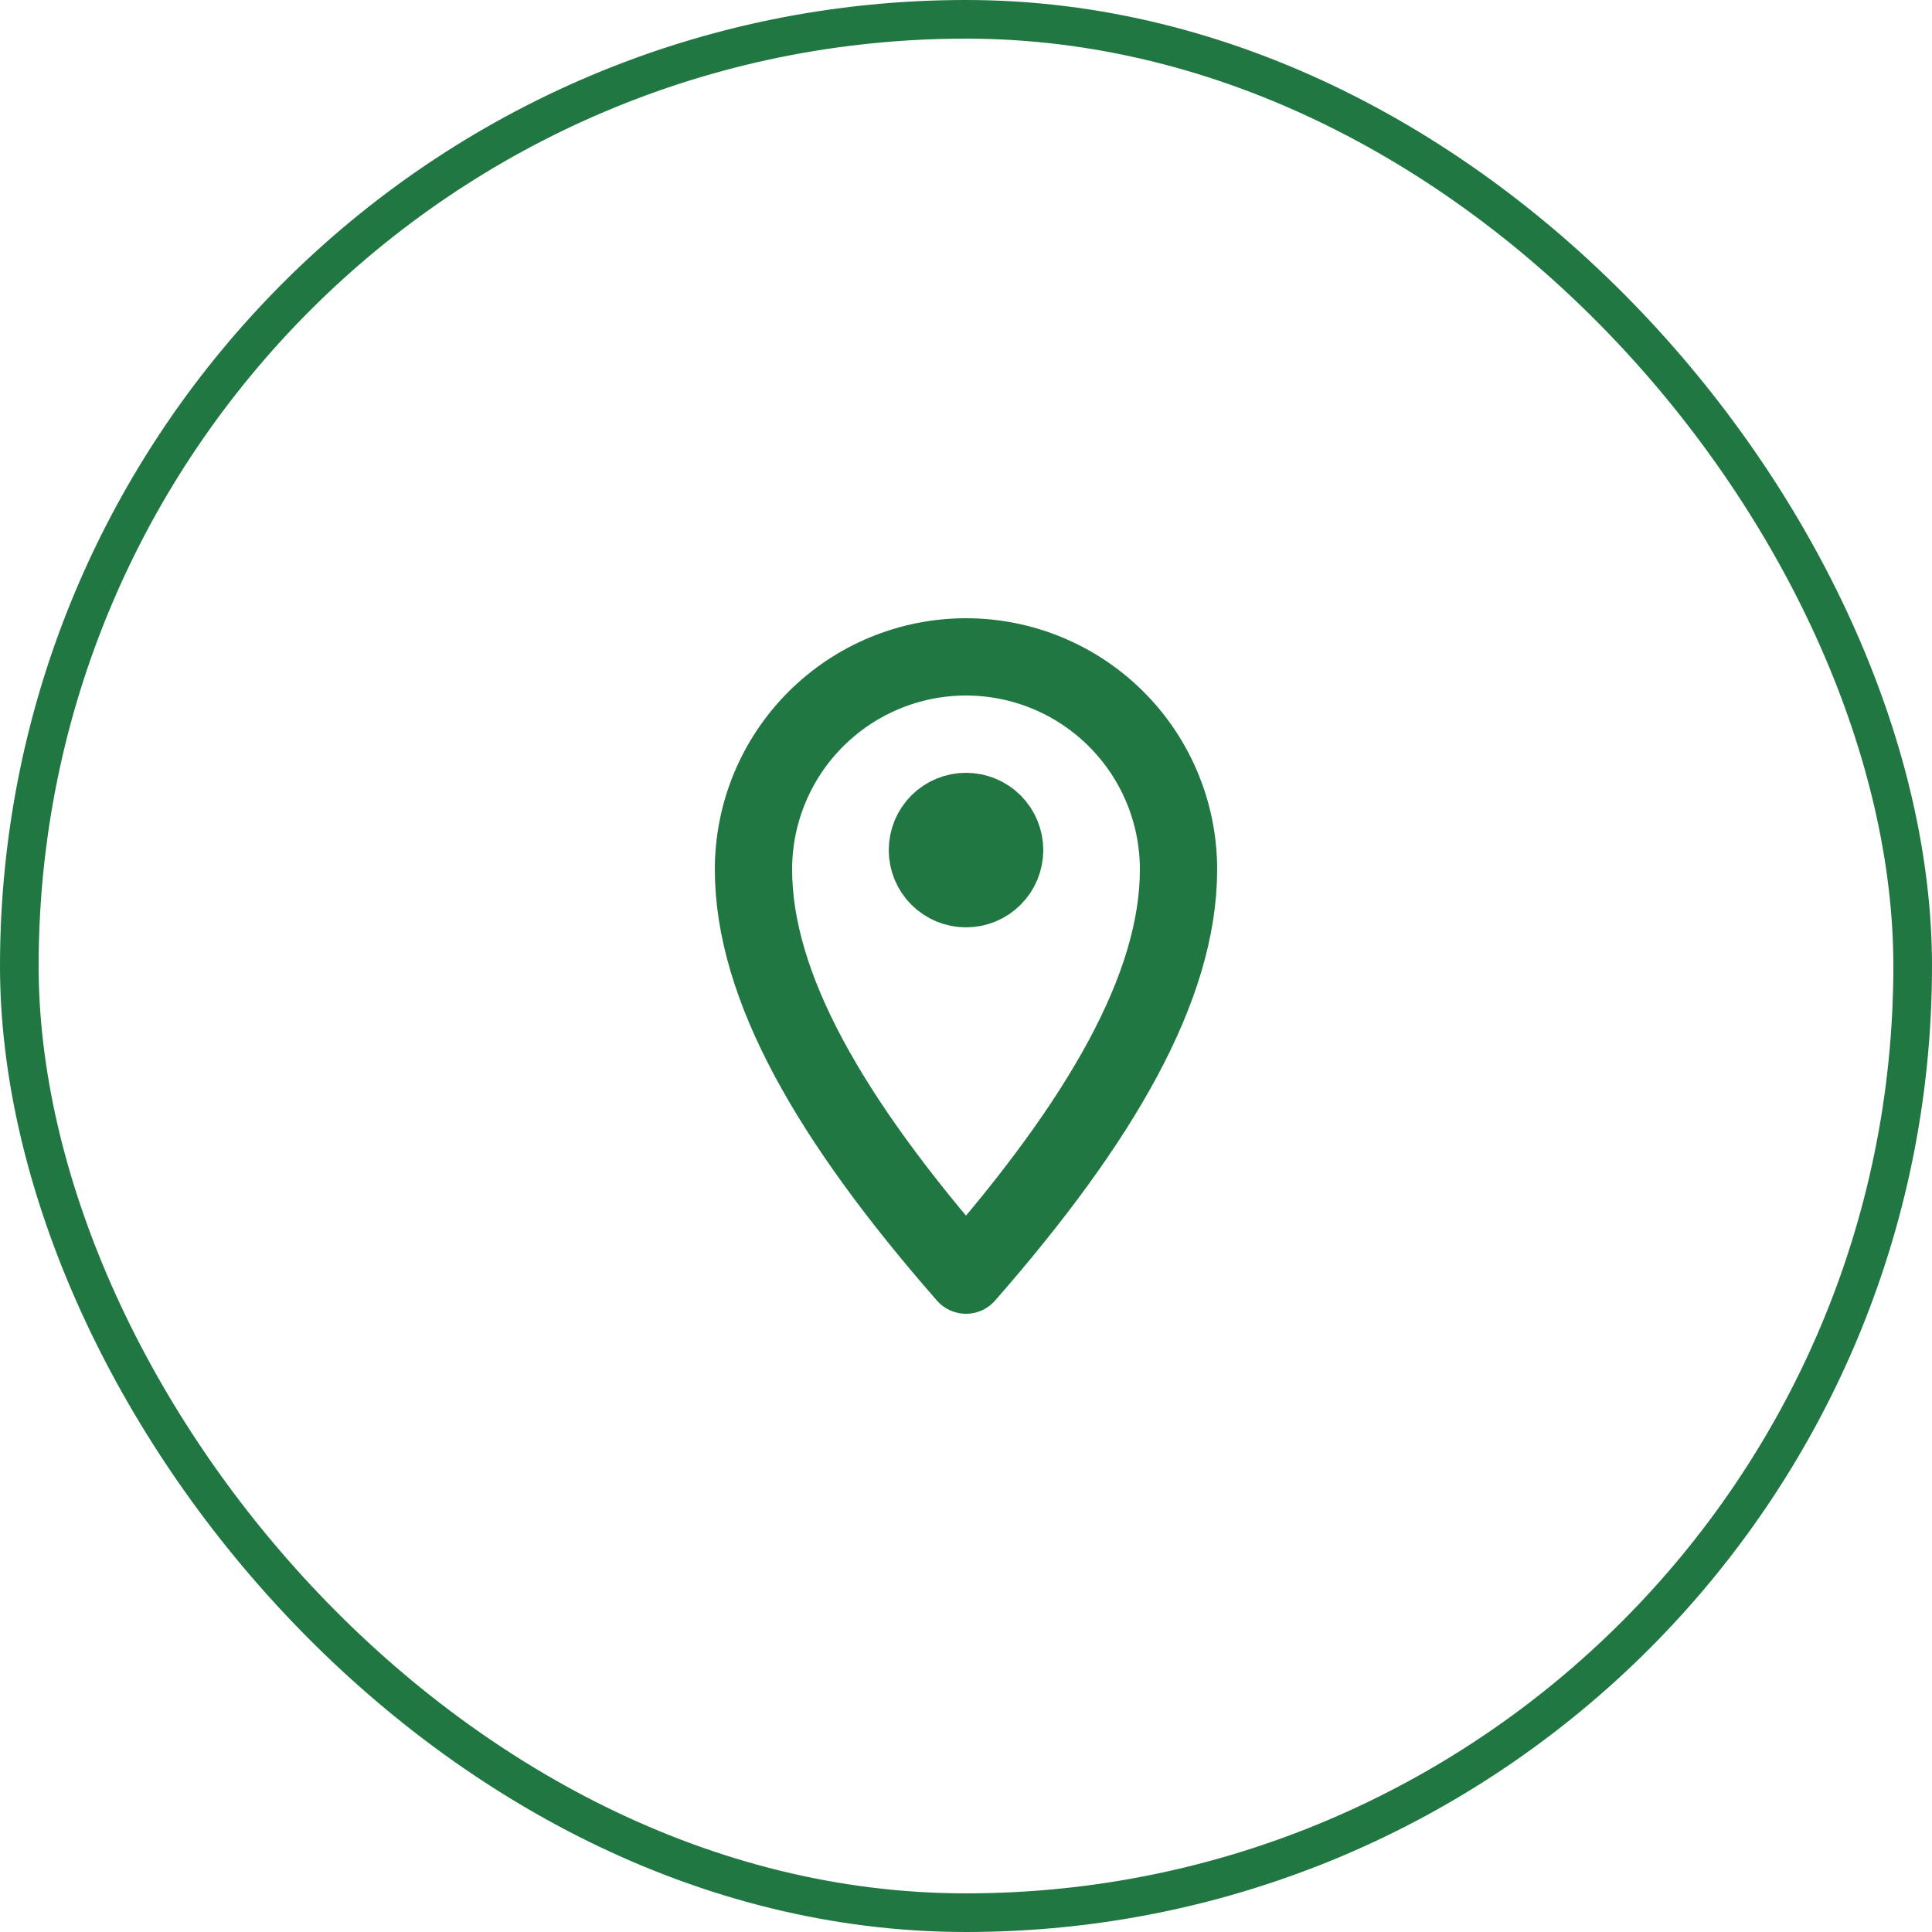 <svg xmlns="http://www.w3.org/2000/svg" width="48" height="48" viewBox="0 0 48 48" fill="none"><rect x="0.48" y="0.48" width="47.04" height="47.04" rx="23.52" stroke="#207742" stroke-width="0.96"></rect><path d="M24.96 21.12C24.96 21.375 24.859 21.619 24.679 21.799C24.499 21.979 24.255 22.08 24 22.08C23.746 22.08 23.502 21.979 23.322 21.799C23.142 21.619 23.041 21.375 23.041 21.12C23.041 20.866 23.142 20.621 23.322 20.441C23.502 20.261 23.746 20.16 24 20.16C24.255 20.16 24.499 20.261 24.679 20.441C24.859 20.621 24.96 20.866 24.96 21.12Z" stroke="#207742" stroke-width="1.92" stroke-linejoin="round"></path><path d="M29.28 21.6C29.28 24.517 27.36 27.84 24 31.68C20.64 27.84 18.72 24.517 18.72 21.6C18.72 20.2 19.276 18.857 20.267 17.867C21.257 16.877 22.6 16.32 24 16.32C25.401 16.32 26.744 16.877 27.734 17.867C28.724 18.857 29.28 20.2 29.28 21.6Z" stroke="#207742" stroke-width="1.92" stroke-linejoin="round"></path></svg>